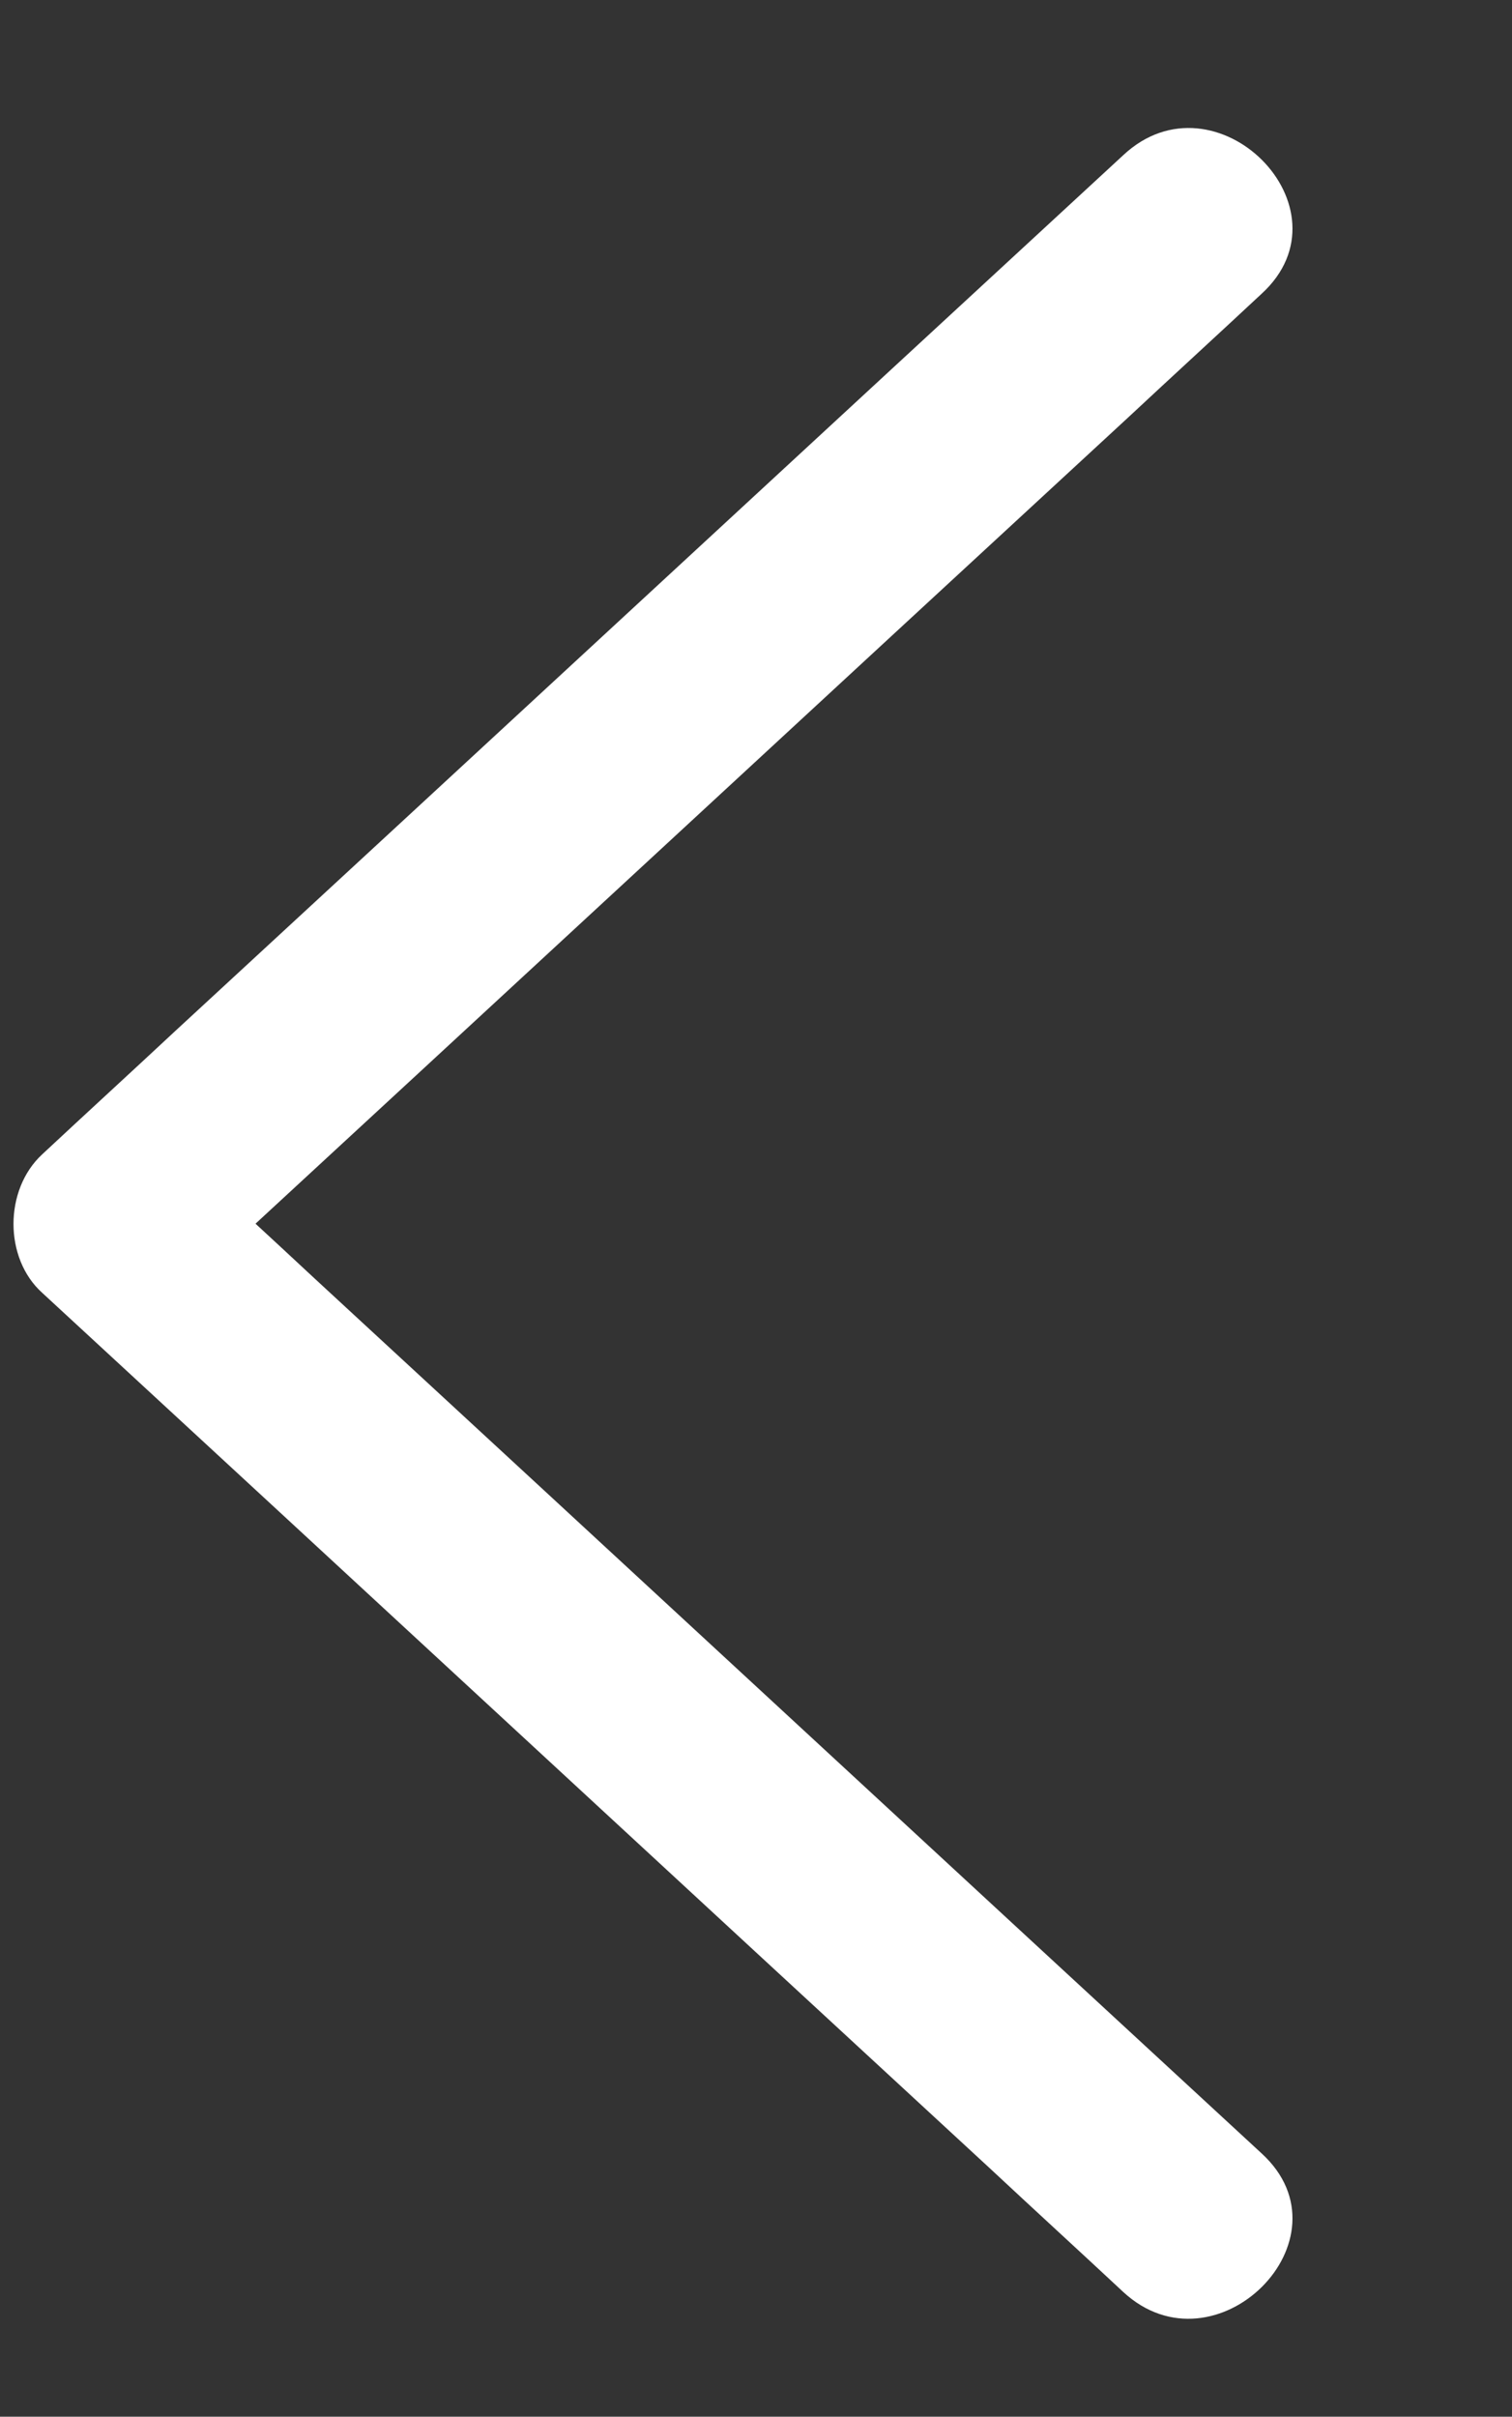 <?xml version="1.0" encoding="UTF-8"?>
<svg xmlns="http://www.w3.org/2000/svg" version="1.1" viewBox="0 0 154 246">
  <rect x="0" y="0" width="154" height="246" fill="#333333" stroke="none"/>
  <defs>
    <style>
      .cls-1 {
        fill: #fff;
      }
    </style>
  </defs>
  <!-- Generator: Adobe Illustrator 28.7.5, SVG Export Plug-In . SVG Version: 1.2.0 Build 176)  -->
  <g>
    <g id="Capa_1">
      <g id="Capa_1-2" data-name="Capa_1">
        <path class="cls-1" d="M114.4,15.8c-32.2,29.7-64.3,59.4-96.5,89.1-4.5,4.2-9.1,8.4-13.6,12.6-3.9,3.6-3.9,10.6,0,14.1,32.2,29.7,64.3,59.4,96.5,89.1,4.5,4.2,9.1,8.4,13.6,12.6,9.4,8.7,23.6-5.4,14.1-14.1-32.2-29.7-64.3-59.4-96.5-89.1-4.5-4.2-9.1-8.4-13.6-12.6v14.1c32.2-29.7,64.3-59.4,96.5-89.1,4.5-4.2,9.1-8.4,13.6-12.6,9.5-8.7-4.7-22.9-14.1-14.1h0Z"/>
      </g>
    </g>
  </g>
</svg>